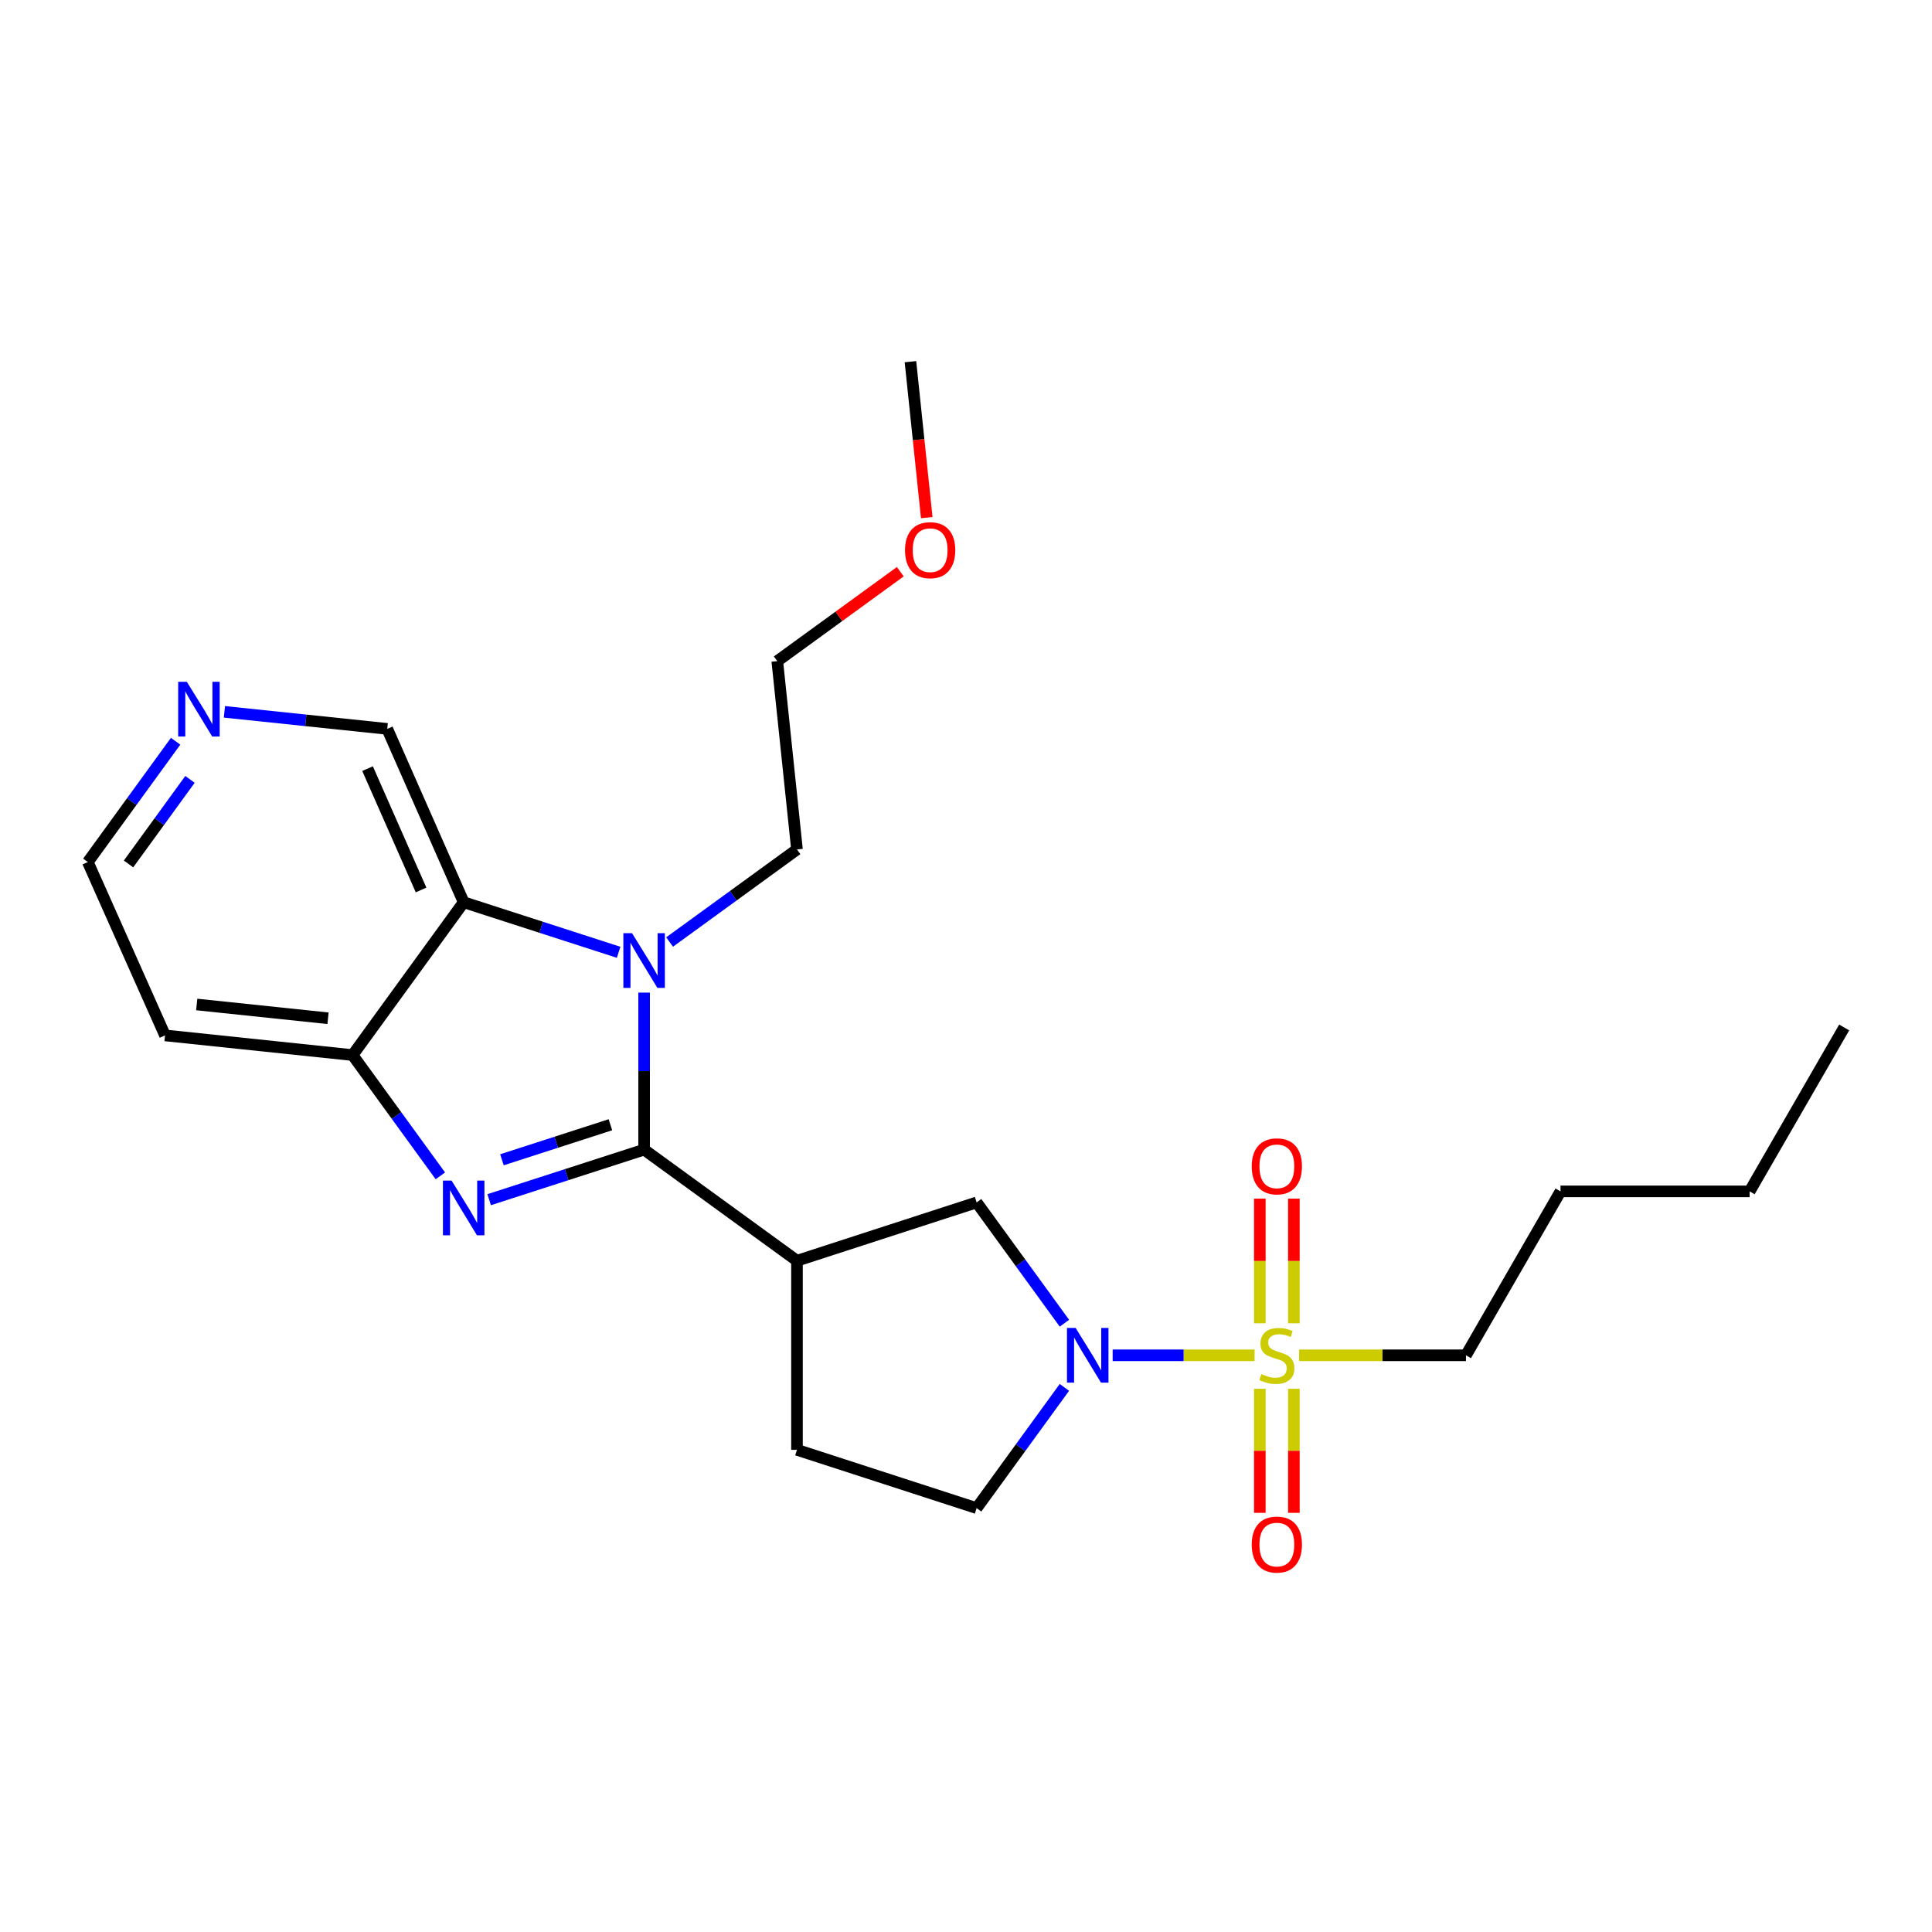 <?xml version='1.0' encoding='iso-8859-1'?>
<svg version='1.1' baseProfile='full'
              xmlns='http://www.w3.org/2000/svg'
                      xmlns:rdkit='http://www.rdkit.org/xml'
                      xmlns:xlink='http://www.w3.org/1999/xlink'
                  xml:space='preserve'
width='1000px' height='1000px' viewBox='0 0 1000 1000'>
<!-- END OF HEADER -->
<rect style='opacity:1.0;fill:#FFFFFF;stroke:none' width='1000' height='1000' x='0' y='0'> </rect>
<path class='bond-0' d='M 333.395,595.047 L 293.294,608.002' style='fill:none;fill-rule:evenodd;stroke:#000000;stroke-width:6px;stroke-linecap:butt;stroke-linejoin:miter;stroke-opacity:1' />
<path class='bond-0' d='M 293.294,608.002 L 253.193,620.957' style='fill:none;fill-rule:evenodd;stroke:#0000FF;stroke-width:6px;stroke-linecap:butt;stroke-linejoin:miter;stroke-opacity:1' />
<path class='bond-0' d='M 315.948,582.165 L 287.877,591.234' style='fill:none;fill-rule:evenodd;stroke:#000000;stroke-width:6px;stroke-linecap:butt;stroke-linejoin:miter;stroke-opacity:1' />
<path class='bond-0' d='M 287.877,591.234 L 259.806,600.302' style='fill:none;fill-rule:evenodd;stroke:#0000FF;stroke-width:6px;stroke-linecap:butt;stroke-linejoin:miter;stroke-opacity:1' />
<path class='bond-2' d='M 333.395,595.047 L 333.395,554.411' style='fill:none;fill-rule:evenodd;stroke:#000000;stroke-width:6px;stroke-linecap:butt;stroke-linejoin:miter;stroke-opacity:1' />
<path class='bond-2' d='M 333.395,554.411 L 333.395,513.775' style='fill:none;fill-rule:evenodd;stroke:#0000FF;stroke-width:6px;stroke-linecap:butt;stroke-linejoin:miter;stroke-opacity:1' />
<path class='bond-4' d='M 333.395,595.047 L 412.517,652.553' style='fill:none;fill-rule:evenodd;stroke:#000000;stroke-width:6px;stroke-linecap:butt;stroke-linejoin:miter;stroke-opacity:1' />
<path class='bond-6' d='M 227.932,608.615 L 205.218,577.361' style='fill:none;fill-rule:evenodd;stroke:#0000FF;stroke-width:6px;stroke-linecap:butt;stroke-linejoin:miter;stroke-opacity:1' />
<path class='bond-6' d='M 205.218,577.361 L 182.503,546.107' style='fill:none;fill-rule:evenodd;stroke:#000000;stroke-width:6px;stroke-linecap:butt;stroke-linejoin:miter;stroke-opacity:1' />
<path class='bond-1' d='M 649.37,701.503 L 612.638,701.503' style='fill:none;fill-rule:evenodd;stroke:#CCCC00;stroke-width:6px;stroke-linecap:butt;stroke-linejoin:miter;stroke-opacity:1' />
<path class='bond-1' d='M 612.638,701.503 L 575.907,701.503' style='fill:none;fill-rule:evenodd;stroke:#0000FF;stroke-width:6px;stroke-linecap:butt;stroke-linejoin:miter;stroke-opacity:1' />
<path class='bond-8' d='M 669.708,684.935 L 669.708,652.671' style='fill:none;fill-rule:evenodd;stroke:#CCCC00;stroke-width:6px;stroke-linecap:butt;stroke-linejoin:miter;stroke-opacity:1' />
<path class='bond-8' d='M 669.708,652.671 L 669.708,620.406' style='fill:none;fill-rule:evenodd;stroke:#FF0000;stroke-width:6px;stroke-linecap:butt;stroke-linejoin:miter;stroke-opacity:1' />
<path class='bond-8' d='M 652.086,684.935 L 652.086,652.671' style='fill:none;fill-rule:evenodd;stroke:#CCCC00;stroke-width:6px;stroke-linecap:butt;stroke-linejoin:miter;stroke-opacity:1' />
<path class='bond-8' d='M 652.086,652.671 L 652.086,620.406' style='fill:none;fill-rule:evenodd;stroke:#FF0000;stroke-width:6px;stroke-linecap:butt;stroke-linejoin:miter;stroke-opacity:1' />
<path class='bond-9' d='M 652.086,718.83 L 652.086,750.939' style='fill:none;fill-rule:evenodd;stroke:#CCCC00;stroke-width:6px;stroke-linecap:butt;stroke-linejoin:miter;stroke-opacity:1' />
<path class='bond-9' d='M 652.086,750.939 L 652.086,783.048' style='fill:none;fill-rule:evenodd;stroke:#FF0000;stroke-width:6px;stroke-linecap:butt;stroke-linejoin:miter;stroke-opacity:1' />
<path class='bond-9' d='M 669.708,718.83 L 669.708,750.939' style='fill:none;fill-rule:evenodd;stroke:#CCCC00;stroke-width:6px;stroke-linecap:butt;stroke-linejoin:miter;stroke-opacity:1' />
<path class='bond-9' d='M 669.708,750.939 L 669.708,783.048' style='fill:none;fill-rule:evenodd;stroke:#FF0000;stroke-width:6px;stroke-linecap:butt;stroke-linejoin:miter;stroke-opacity:1' />
<path class='bond-13' d='M 672.424,701.503 L 715.6,701.503' style='fill:none;fill-rule:evenodd;stroke:#CCCC00;stroke-width:6px;stroke-linecap:butt;stroke-linejoin:miter;stroke-opacity:1' />
<path class='bond-13' d='M 715.6,701.503 L 758.777,701.503' style='fill:none;fill-rule:evenodd;stroke:#000000;stroke-width:6px;stroke-linecap:butt;stroke-linejoin:miter;stroke-opacity:1' />
<path class='bond-5' d='M 320.202,492.905 L 280.101,479.95' style='fill:none;fill-rule:evenodd;stroke:#0000FF;stroke-width:6px;stroke-linecap:butt;stroke-linejoin:miter;stroke-opacity:1' />
<path class='bond-5' d='M 280.101,479.95 L 240,466.995' style='fill:none;fill-rule:evenodd;stroke:#000000;stroke-width:6px;stroke-linecap:butt;stroke-linejoin:miter;stroke-opacity:1' />
<path class='bond-15' d='M 346.58,487.586 L 379.549,463.629' style='fill:none;fill-rule:evenodd;stroke:#0000FF;stroke-width:6px;stroke-linecap:butt;stroke-linejoin:miter;stroke-opacity:1' />
<path class='bond-15' d='M 379.549,463.629 L 412.517,439.672' style='fill:none;fill-rule:evenodd;stroke:#000000;stroke-width:6px;stroke-linecap:butt;stroke-linejoin:miter;stroke-opacity:1' />
<path class='bond-3' d='M 550.94,684.897 L 528.221,653.634' style='fill:none;fill-rule:evenodd;stroke:#0000FF;stroke-width:6px;stroke-linecap:butt;stroke-linejoin:miter;stroke-opacity:1' />
<path class='bond-3' d='M 528.221,653.634 L 505.502,622.371' style='fill:none;fill-rule:evenodd;stroke:#000000;stroke-width:6px;stroke-linecap:butt;stroke-linejoin:miter;stroke-opacity:1' />
<path class='bond-25' d='M 550.936,718.108 L 528.219,749.356' style='fill:none;fill-rule:evenodd;stroke:#0000FF;stroke-width:6px;stroke-linecap:butt;stroke-linejoin:miter;stroke-opacity:1' />
<path class='bond-25' d='M 528.219,749.356 L 505.502,780.605' style='fill:none;fill-rule:evenodd;stroke:#000000;stroke-width:6px;stroke-linecap:butt;stroke-linejoin:miter;stroke-opacity:1' />
<path class='bond-7' d='M 412.517,652.553 L 505.502,622.371' style='fill:none;fill-rule:evenodd;stroke:#000000;stroke-width:6px;stroke-linecap:butt;stroke-linejoin:miter;stroke-opacity:1' />
<path class='bond-11' d='M 412.517,652.553 L 412.517,750.433' style='fill:none;fill-rule:evenodd;stroke:#000000;stroke-width:6px;stroke-linecap:butt;stroke-linejoin:miter;stroke-opacity:1' />
<path class='bond-16' d='M 240,466.995 L 200.439,377.271' style='fill:none;fill-rule:evenodd;stroke:#000000;stroke-width:6px;stroke-linecap:butt;stroke-linejoin:miter;stroke-opacity:1' />
<path class='bond-16' d='M 217.941,460.646 L 190.249,397.839' style='fill:none;fill-rule:evenodd;stroke:#000000;stroke-width:6px;stroke-linecap:butt;stroke-linejoin:miter;stroke-opacity:1' />
<path class='bond-24' d='M 240,466.995 L 182.503,546.107' style='fill:none;fill-rule:evenodd;stroke:#000000;stroke-width:6px;stroke-linecap:butt;stroke-linejoin:miter;stroke-opacity:1' />
<path class='bond-14' d='M 182.503,546.107 L 85.417,535.916' style='fill:none;fill-rule:evenodd;stroke:#000000;stroke-width:6px;stroke-linecap:butt;stroke-linejoin:miter;stroke-opacity:1' />
<path class='bond-14' d='M 169.78,527.053 L 101.82,519.919' style='fill:none;fill-rule:evenodd;stroke:#000000;stroke-width:6px;stroke-linecap:butt;stroke-linejoin:miter;stroke-opacity:1' />
<path class='bond-10' d='M 505.502,780.605 L 412.517,750.433' style='fill:none;fill-rule:evenodd;stroke:#000000;stroke-width:6px;stroke-linecap:butt;stroke-linejoin:miter;stroke-opacity:1' />
<path class='bond-12' d='M 116.16,368.45 L 158.299,372.86' style='fill:none;fill-rule:evenodd;stroke:#0000FF;stroke-width:6px;stroke-linecap:butt;stroke-linejoin:miter;stroke-opacity:1' />
<path class='bond-12' d='M 158.299,372.86 L 200.439,377.271' style='fill:none;fill-rule:evenodd;stroke:#000000;stroke-width:6px;stroke-linecap:butt;stroke-linejoin:miter;stroke-opacity:1' />
<path class='bond-26' d='M 90.899,383.675 L 68.177,414.933' style='fill:none;fill-rule:evenodd;stroke:#0000FF;stroke-width:6px;stroke-linecap:butt;stroke-linejoin:miter;stroke-opacity:1' />
<path class='bond-26' d='M 68.177,414.933 L 45.455,446.192' style='fill:none;fill-rule:evenodd;stroke:#000000;stroke-width:6px;stroke-linecap:butt;stroke-linejoin:miter;stroke-opacity:1' />
<path class='bond-26' d='M 98.336,403.414 L 82.431,425.295' style='fill:none;fill-rule:evenodd;stroke:#0000FF;stroke-width:6px;stroke-linecap:butt;stroke-linejoin:miter;stroke-opacity:1' />
<path class='bond-26' d='M 82.431,425.295 L 66.525,447.176' style='fill:none;fill-rule:evenodd;stroke:#000000;stroke-width:6px;stroke-linecap:butt;stroke-linejoin:miter;stroke-opacity:1' />
<path class='bond-21' d='M 758.777,701.503 L 807.716,616.654' style='fill:none;fill-rule:evenodd;stroke:#000000;stroke-width:6px;stroke-linecap:butt;stroke-linejoin:miter;stroke-opacity:1' />
<path class='bond-17' d='M 85.417,535.916 L 45.455,446.192' style='fill:none;fill-rule:evenodd;stroke:#000000;stroke-width:6px;stroke-linecap:butt;stroke-linejoin:miter;stroke-opacity:1' />
<path class='bond-19' d='M 412.517,439.672 L 402.316,342.193' style='fill:none;fill-rule:evenodd;stroke:#000000;stroke-width:6px;stroke-linecap:butt;stroke-linejoin:miter;stroke-opacity:1' />
<path class='bond-18' d='M 465.993,295.913 L 434.155,319.053' style='fill:none;fill-rule:evenodd;stroke:#FF0000;stroke-width:6px;stroke-linecap:butt;stroke-linejoin:miter;stroke-opacity:1' />
<path class='bond-18' d='M 434.155,319.053 L 402.316,342.193' style='fill:none;fill-rule:evenodd;stroke:#000000;stroke-width:6px;stroke-linecap:butt;stroke-linejoin:miter;stroke-opacity:1' />
<path class='bond-20' d='M 479.685,267.917 L 475.466,227.558' style='fill:none;fill-rule:evenodd;stroke:#FF0000;stroke-width:6px;stroke-linecap:butt;stroke-linejoin:miter;stroke-opacity:1' />
<path class='bond-20' d='M 475.466,227.558 L 471.247,187.2' style='fill:none;fill-rule:evenodd;stroke:#000000;stroke-width:6px;stroke-linecap:butt;stroke-linejoin:miter;stroke-opacity:1' />
<path class='bond-22' d='M 807.716,616.654 L 905.596,616.654' style='fill:none;fill-rule:evenodd;stroke:#000000;stroke-width:6px;stroke-linecap:butt;stroke-linejoin:miter;stroke-opacity:1' />
<path class='bond-23' d='M 905.596,616.654 L 954.545,531.824' style='fill:none;fill-rule:evenodd;stroke:#000000;stroke-width:6px;stroke-linecap:butt;stroke-linejoin:miter;stroke-opacity:1' />
<path  class='atom-1' d='M 233.74 611.06
L 243.02 626.06
Q 243.94 627.54, 245.42 630.22
Q 246.9 632.9, 246.98 633.06
L 246.98 611.06
L 250.74 611.06
L 250.74 639.38
L 246.86 639.38
L 236.9 622.98
Q 235.74 621.06, 234.5 618.86
Q 233.3 616.66, 232.94 615.98
L 232.94 639.38
L 229.26 639.38
L 229.26 611.06
L 233.74 611.06
' fill='#0000FF'/>
<path  class='atom-2' d='M 652.897 711.223
Q 653.217 711.343, 654.537 711.903
Q 655.857 712.463, 657.297 712.823
Q 658.777 713.143, 660.217 713.143
Q 662.897 713.143, 664.457 711.863
Q 666.017 710.543, 666.017 708.263
Q 666.017 706.703, 665.217 705.743
Q 664.457 704.783, 663.257 704.263
Q 662.057 703.743, 660.057 703.143
Q 657.537 702.383, 656.017 701.663
Q 654.537 700.943, 653.457 699.423
Q 652.417 697.903, 652.417 695.343
Q 652.417 691.783, 654.817 689.583
Q 657.257 687.383, 662.057 687.383
Q 665.337 687.383, 669.057 688.943
L 668.137 692.023
Q 664.737 690.623, 662.177 690.623
Q 659.417 690.623, 657.897 691.783
Q 656.377 692.903, 656.417 694.863
Q 656.417 696.383, 657.177 697.303
Q 657.977 698.223, 659.097 698.743
Q 660.257 699.263, 662.177 699.863
Q 664.737 700.663, 666.257 701.463
Q 667.777 702.263, 668.857 703.903
Q 669.977 705.503, 669.977 708.263
Q 669.977 712.183, 667.337 714.303
Q 664.737 716.383, 660.377 716.383
Q 657.857 716.383, 655.937 715.823
Q 654.057 715.303, 651.817 714.383
L 652.897 711.223
' fill='#CCCC00'/>
<path  class='atom-3' d='M 327.135 483.008
L 336.415 498.008
Q 337.335 499.488, 338.815 502.168
Q 340.295 504.848, 340.375 505.008
L 340.375 483.008
L 344.135 483.008
L 344.135 511.328
L 340.255 511.328
L 330.295 494.928
Q 329.135 493.008, 327.895 490.808
Q 326.695 488.608, 326.335 487.928
L 326.335 511.328
L 322.655 511.328
L 322.655 483.008
L 327.135 483.008
' fill='#0000FF'/>
<path  class='atom-4' d='M 556.748 687.343
L 566.028 702.343
Q 566.948 703.823, 568.428 706.503
Q 569.908 709.183, 569.988 709.343
L 569.988 687.343
L 573.748 687.343
L 573.748 715.663
L 569.868 715.663
L 559.908 699.263
Q 558.748 697.343, 557.508 695.143
Q 556.308 692.943, 555.948 692.263
L 555.948 715.663
L 552.268 715.663
L 552.268 687.343
L 556.748 687.343
' fill='#0000FF'/>
<path  class='atom-9' d='M 647.897 603.693
Q 647.897 596.893, 651.257 593.093
Q 654.617 589.293, 660.897 589.293
Q 667.177 589.293, 670.537 593.093
Q 673.897 596.893, 673.897 603.693
Q 673.897 610.573, 670.497 614.493
Q 667.097 618.373, 660.897 618.373
Q 654.657 618.373, 651.257 614.493
Q 647.897 610.613, 647.897 603.693
M 660.897 615.173
Q 665.217 615.173, 667.537 612.293
Q 669.897 609.373, 669.897 603.693
Q 669.897 598.133, 667.537 595.333
Q 665.217 592.493, 660.897 592.493
Q 656.577 592.493, 654.217 595.293
Q 651.897 598.093, 651.897 603.693
Q 651.897 609.413, 654.217 612.293
Q 656.577 615.173, 660.897 615.173
' fill='#FF0000'/>
<path  class='atom-10' d='M 647.897 799.462
Q 647.897 792.662, 651.257 788.862
Q 654.617 785.062, 660.897 785.062
Q 667.177 785.062, 670.537 788.862
Q 673.897 792.662, 673.897 799.462
Q 673.897 806.342, 670.497 810.262
Q 667.097 814.142, 660.897 814.142
Q 654.657 814.142, 651.257 810.262
Q 647.897 806.382, 647.897 799.462
M 660.897 810.942
Q 665.217 810.942, 667.537 808.062
Q 669.897 805.142, 669.897 799.462
Q 669.897 793.902, 667.537 791.102
Q 665.217 788.262, 660.897 788.262
Q 656.577 788.262, 654.217 791.062
Q 651.897 793.862, 651.897 799.462
Q 651.897 805.182, 654.217 808.062
Q 656.577 810.942, 660.897 810.942
' fill='#FF0000'/>
<path  class='atom-13' d='M 96.71 352.91
L 105.99 367.91
Q 106.91 369.39, 108.39 372.07
Q 109.87 374.75, 109.95 374.91
L 109.95 352.91
L 113.71 352.91
L 113.71 381.23
L 109.83 381.23
L 99.87 364.83
Q 98.71 362.91, 97.47 360.71
Q 96.27 358.51, 95.91 357.83
L 95.91 381.23
L 92.23 381.23
L 92.23 352.91
L 96.71 352.91
' fill='#0000FF'/>
<path  class='atom-19' d='M 468.438 284.768
Q 468.438 277.968, 471.798 274.168
Q 475.158 270.368, 481.438 270.368
Q 487.718 270.368, 491.078 274.168
Q 494.438 277.968, 494.438 284.768
Q 494.438 291.648, 491.038 295.568
Q 487.638 299.448, 481.438 299.448
Q 475.198 299.448, 471.798 295.568
Q 468.438 291.688, 468.438 284.768
M 481.438 296.248
Q 485.758 296.248, 488.078 293.368
Q 490.438 290.448, 490.438 284.768
Q 490.438 279.208, 488.078 276.408
Q 485.758 273.568, 481.438 273.568
Q 477.118 273.568, 474.758 276.368
Q 472.438 279.168, 472.438 284.768
Q 472.438 290.488, 474.758 293.368
Q 477.118 296.248, 481.438 296.248
' fill='#FF0000'/>
</svg>
